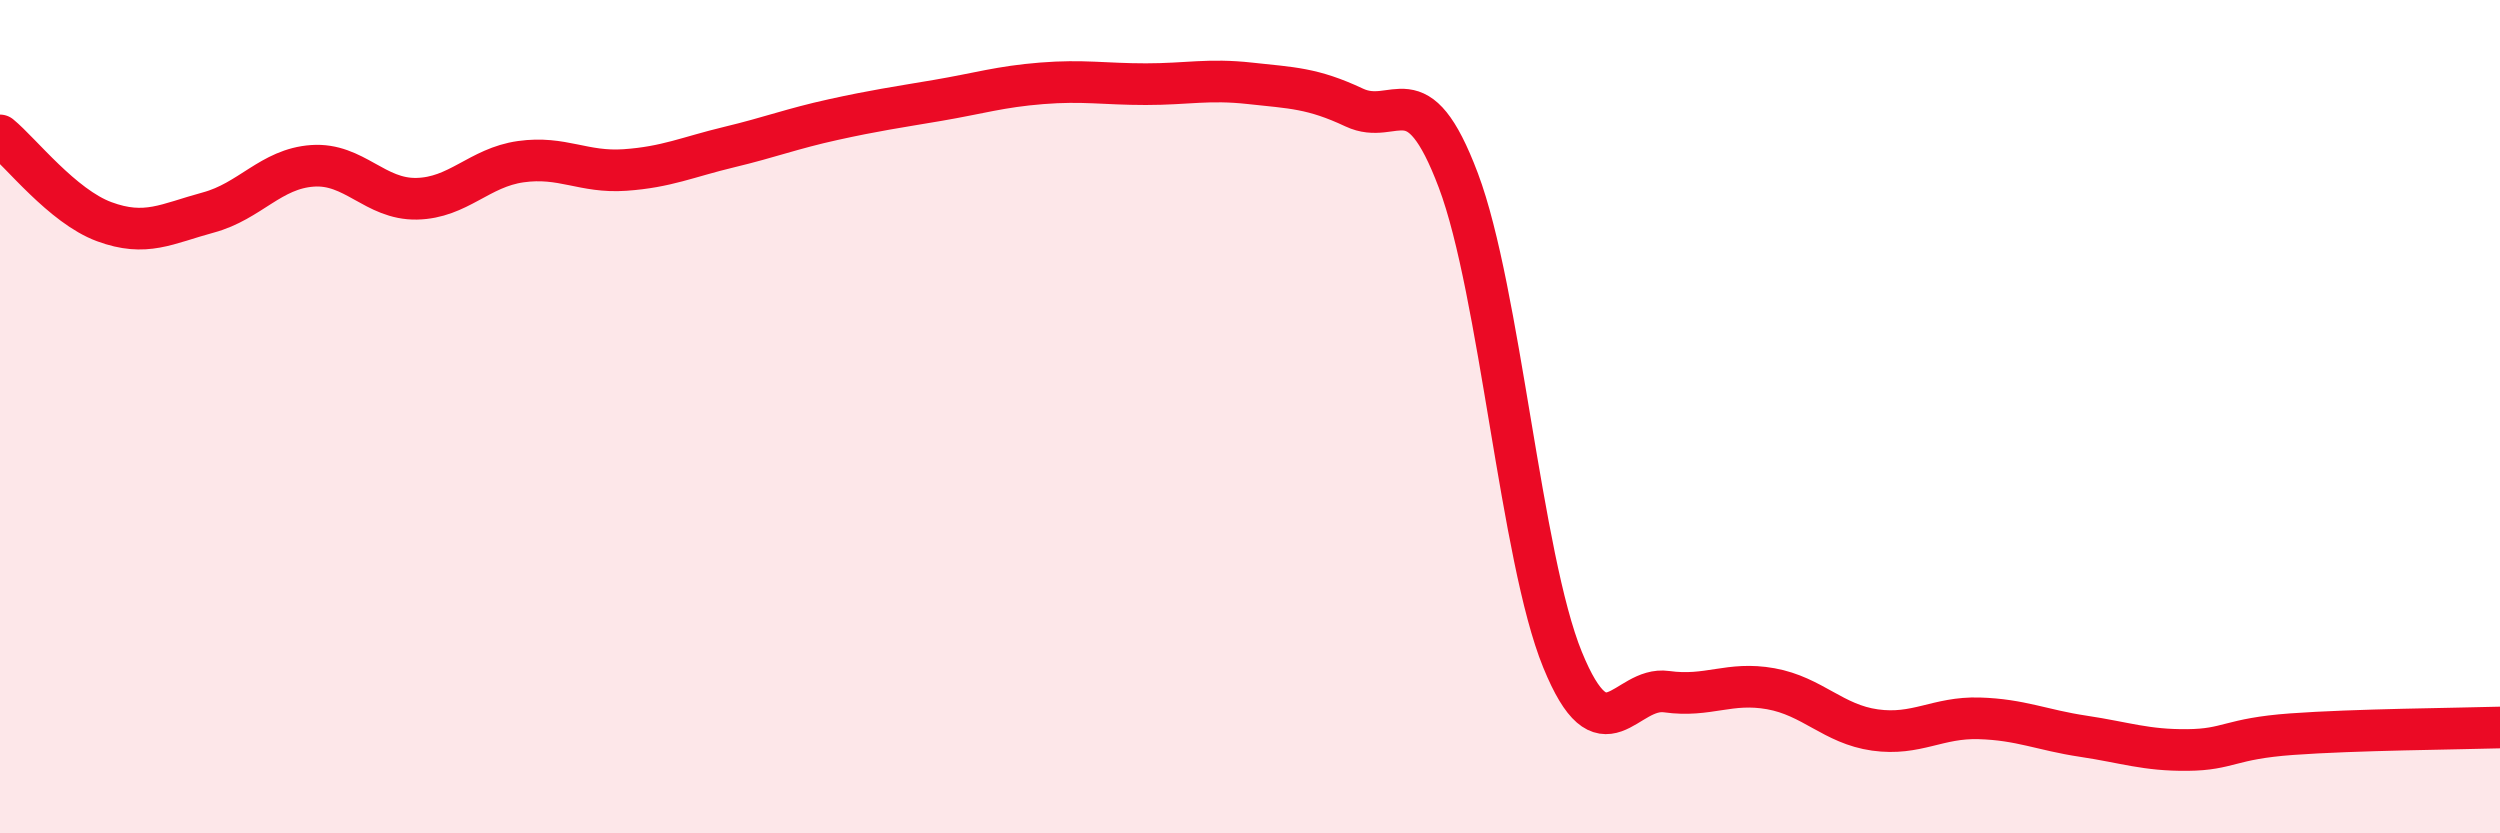 
    <svg width="60" height="20" viewBox="0 0 60 20" xmlns="http://www.w3.org/2000/svg">
      <path
        d="M 0,3.25 C 0.5,3.66 1.5,4.95 2.5,5.32 C 3.5,5.69 4,5.37 5,5.1 C 6,4.83 6.5,4.05 7.5,3.98 C 8.5,3.91 9,4.79 10,4.77 C 11,4.75 11.5,4.02 12.5,3.88 C 13.5,3.74 14,4.15 15,4.08 C 16,4.01 16.5,3.77 17.5,3.53 C 18.5,3.29 19,3.09 20,2.87 C 21,2.65 21.5,2.58 22.5,2.41 C 23.5,2.24 24,2.08 25,2 C 26,1.92 26.5,2.02 27.5,2.02 C 28.5,2.02 29,1.89 30,2 C 31,2.11 31.5,2.11 32.5,2.58 C 33.5,3.05 34,1.68 35,4.33 C 36,6.98 36.5,13.38 37.5,15.83 C 38.5,18.28 39,16.46 40,16.6 C 41,16.74 41.5,16.35 42.5,16.53 C 43.5,16.71 44,17.38 45,17.52 C 46,17.66 46.5,17.21 47.5,17.24 C 48.5,17.27 49,17.52 50,17.67 C 51,17.82 51.5,18.01 52.5,18 C 53.5,17.99 53.5,17.73 55,17.62 C 56.5,17.51 59,17.49 60,17.46L60 20L0 20Z"
        fill="#EB0A25"
        opacity="0.1"
        stroke-linecap="round"
        stroke-linejoin="round"
      />
      <path
        d="M 0,3.25 C 0.5,3.66 1.5,4.95 2.5,5.32 C 3.5,5.69 4,5.37 5,5.1 C 6,4.83 6.5,4.05 7.5,3.98 C 8.5,3.91 9,4.79 10,4.77 C 11,4.75 11.5,4.02 12.5,3.88 C 13.5,3.74 14,4.15 15,4.08 C 16,4.01 16.5,3.77 17.5,3.53 C 18.5,3.29 19,3.09 20,2.87 C 21,2.65 21.5,2.58 22.5,2.41 C 23.5,2.24 24,2.08 25,2 C 26,1.92 26.5,2.02 27.5,2.02 C 28.5,2.02 29,1.89 30,2 C 31,2.11 31.5,2.11 32.5,2.58 C 33.5,3.05 34,1.68 35,4.33 C 36,6.98 36.5,13.38 37.5,15.83 C 38.5,18.28 39,16.46 40,16.6 C 41,16.74 41.5,16.35 42.5,16.53 C 43.5,16.71 44,17.38 45,17.52 C 46,17.66 46.5,17.21 47.5,17.24 C 48.5,17.27 49,17.52 50,17.67 C 51,17.82 51.5,18.01 52.5,18 C 53.5,17.99 53.5,17.73 55,17.62 C 56.5,17.51 59,17.49 60,17.46"
        stroke="#EB0A25"
        stroke-width="1"
        fill="none"
        stroke-linecap="round"
        stroke-linejoin="round"
      />
    </svg>
  
